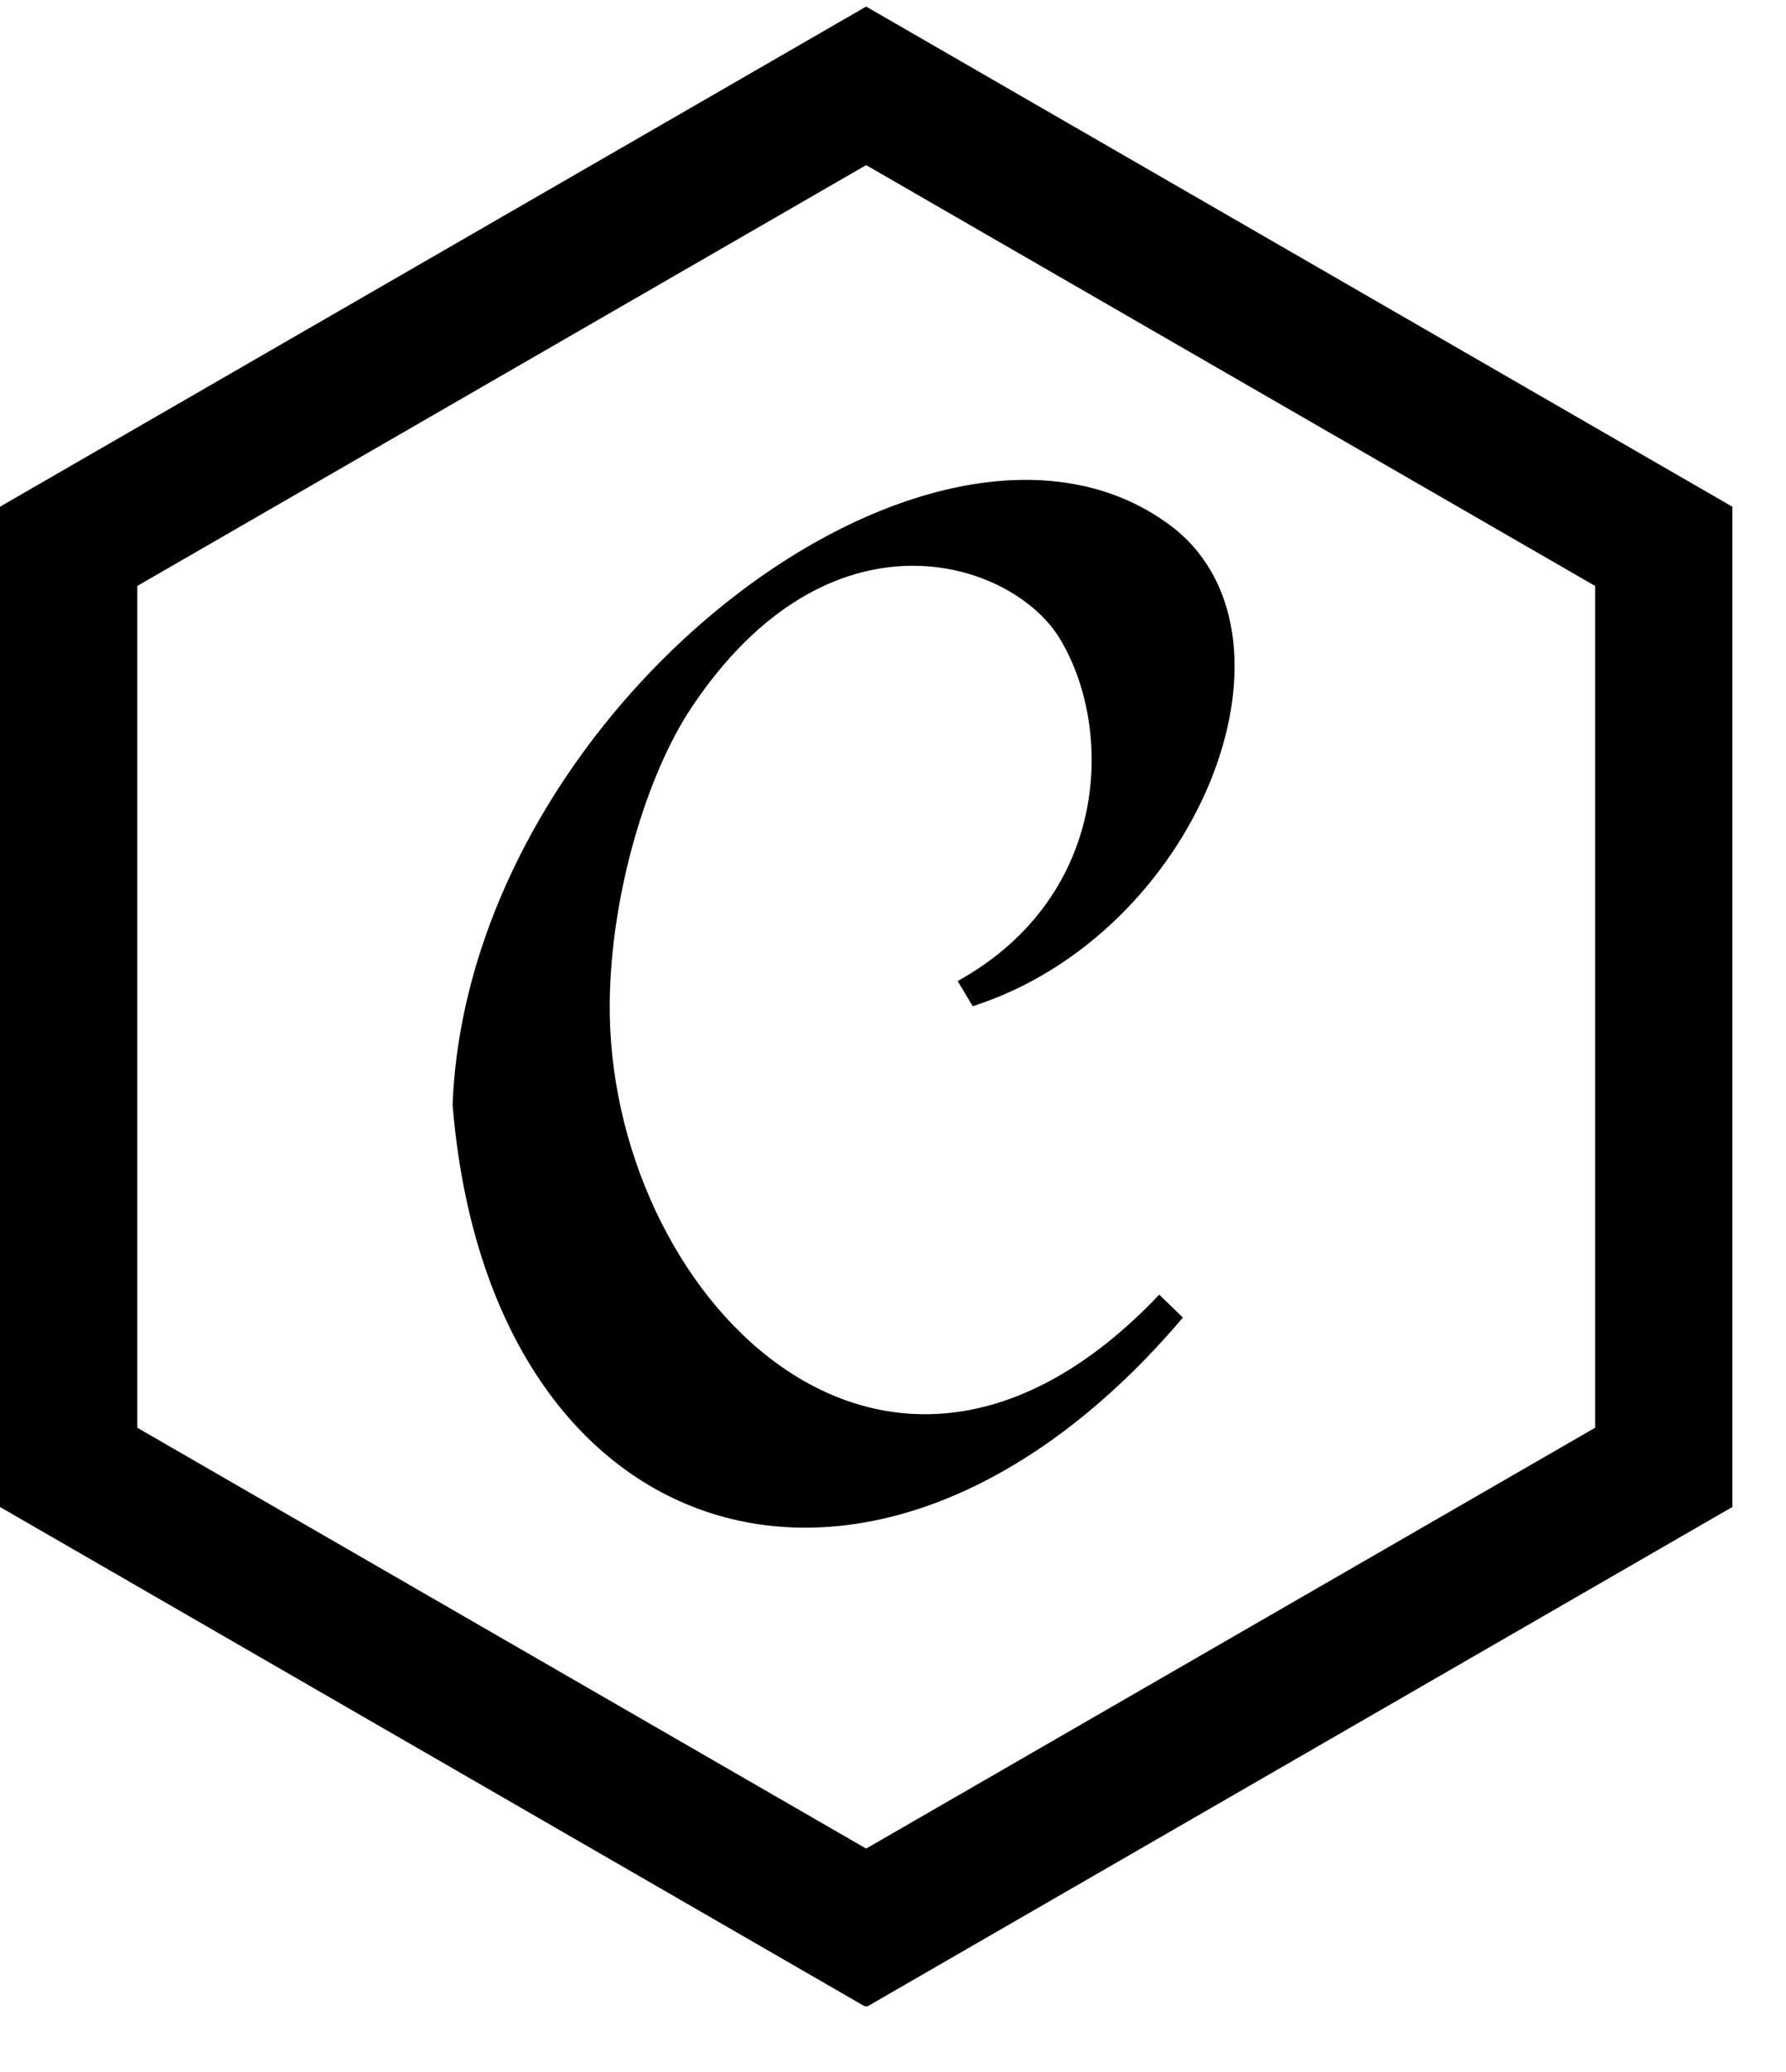 <?xml version="1.0" encoding="UTF-8"?>
<svg xmlns="http://www.w3.org/2000/svg" width="25" height="29" viewBox="0 0 25 29" fill="none">
  <g clip-path="url(#clip0_626_366)">
    <path d="M1.922 19.983L12.124 25.873L22.328 19.983V8.201L12.124 2.311L1.922 8.201V19.983ZM12.124 28.092L0 21.092V7.092L12.124 0.092L24.249 7.092V21.092L12.124 28.092ZM16.448 7.405C18.378 8.972 16.758 13.077 13.616 14.083L13.405 13.731C15.564 12.533 15.586 10.16 14.829 8.929C14.159 7.838 11.607 6.999 9.672 9.914C9.067 10.826 8.553 12.476 8.535 14.023C8.489 18.074 12.372 22.183 16.227 18.12L16.558 18.441C12.323 23.432 6.854 21.828 6.335 15.459C6.562 9.815 13.211 4.852 16.448 7.405Z" fill="black"></path>
  </g>
  <defs>
    <clipPath id="clip0_626_366">
      <rect width="24.281" height="28" fill="white" transform="translate(0 0.08)"></rect>
    </clipPath>
  </defs>
</svg>
